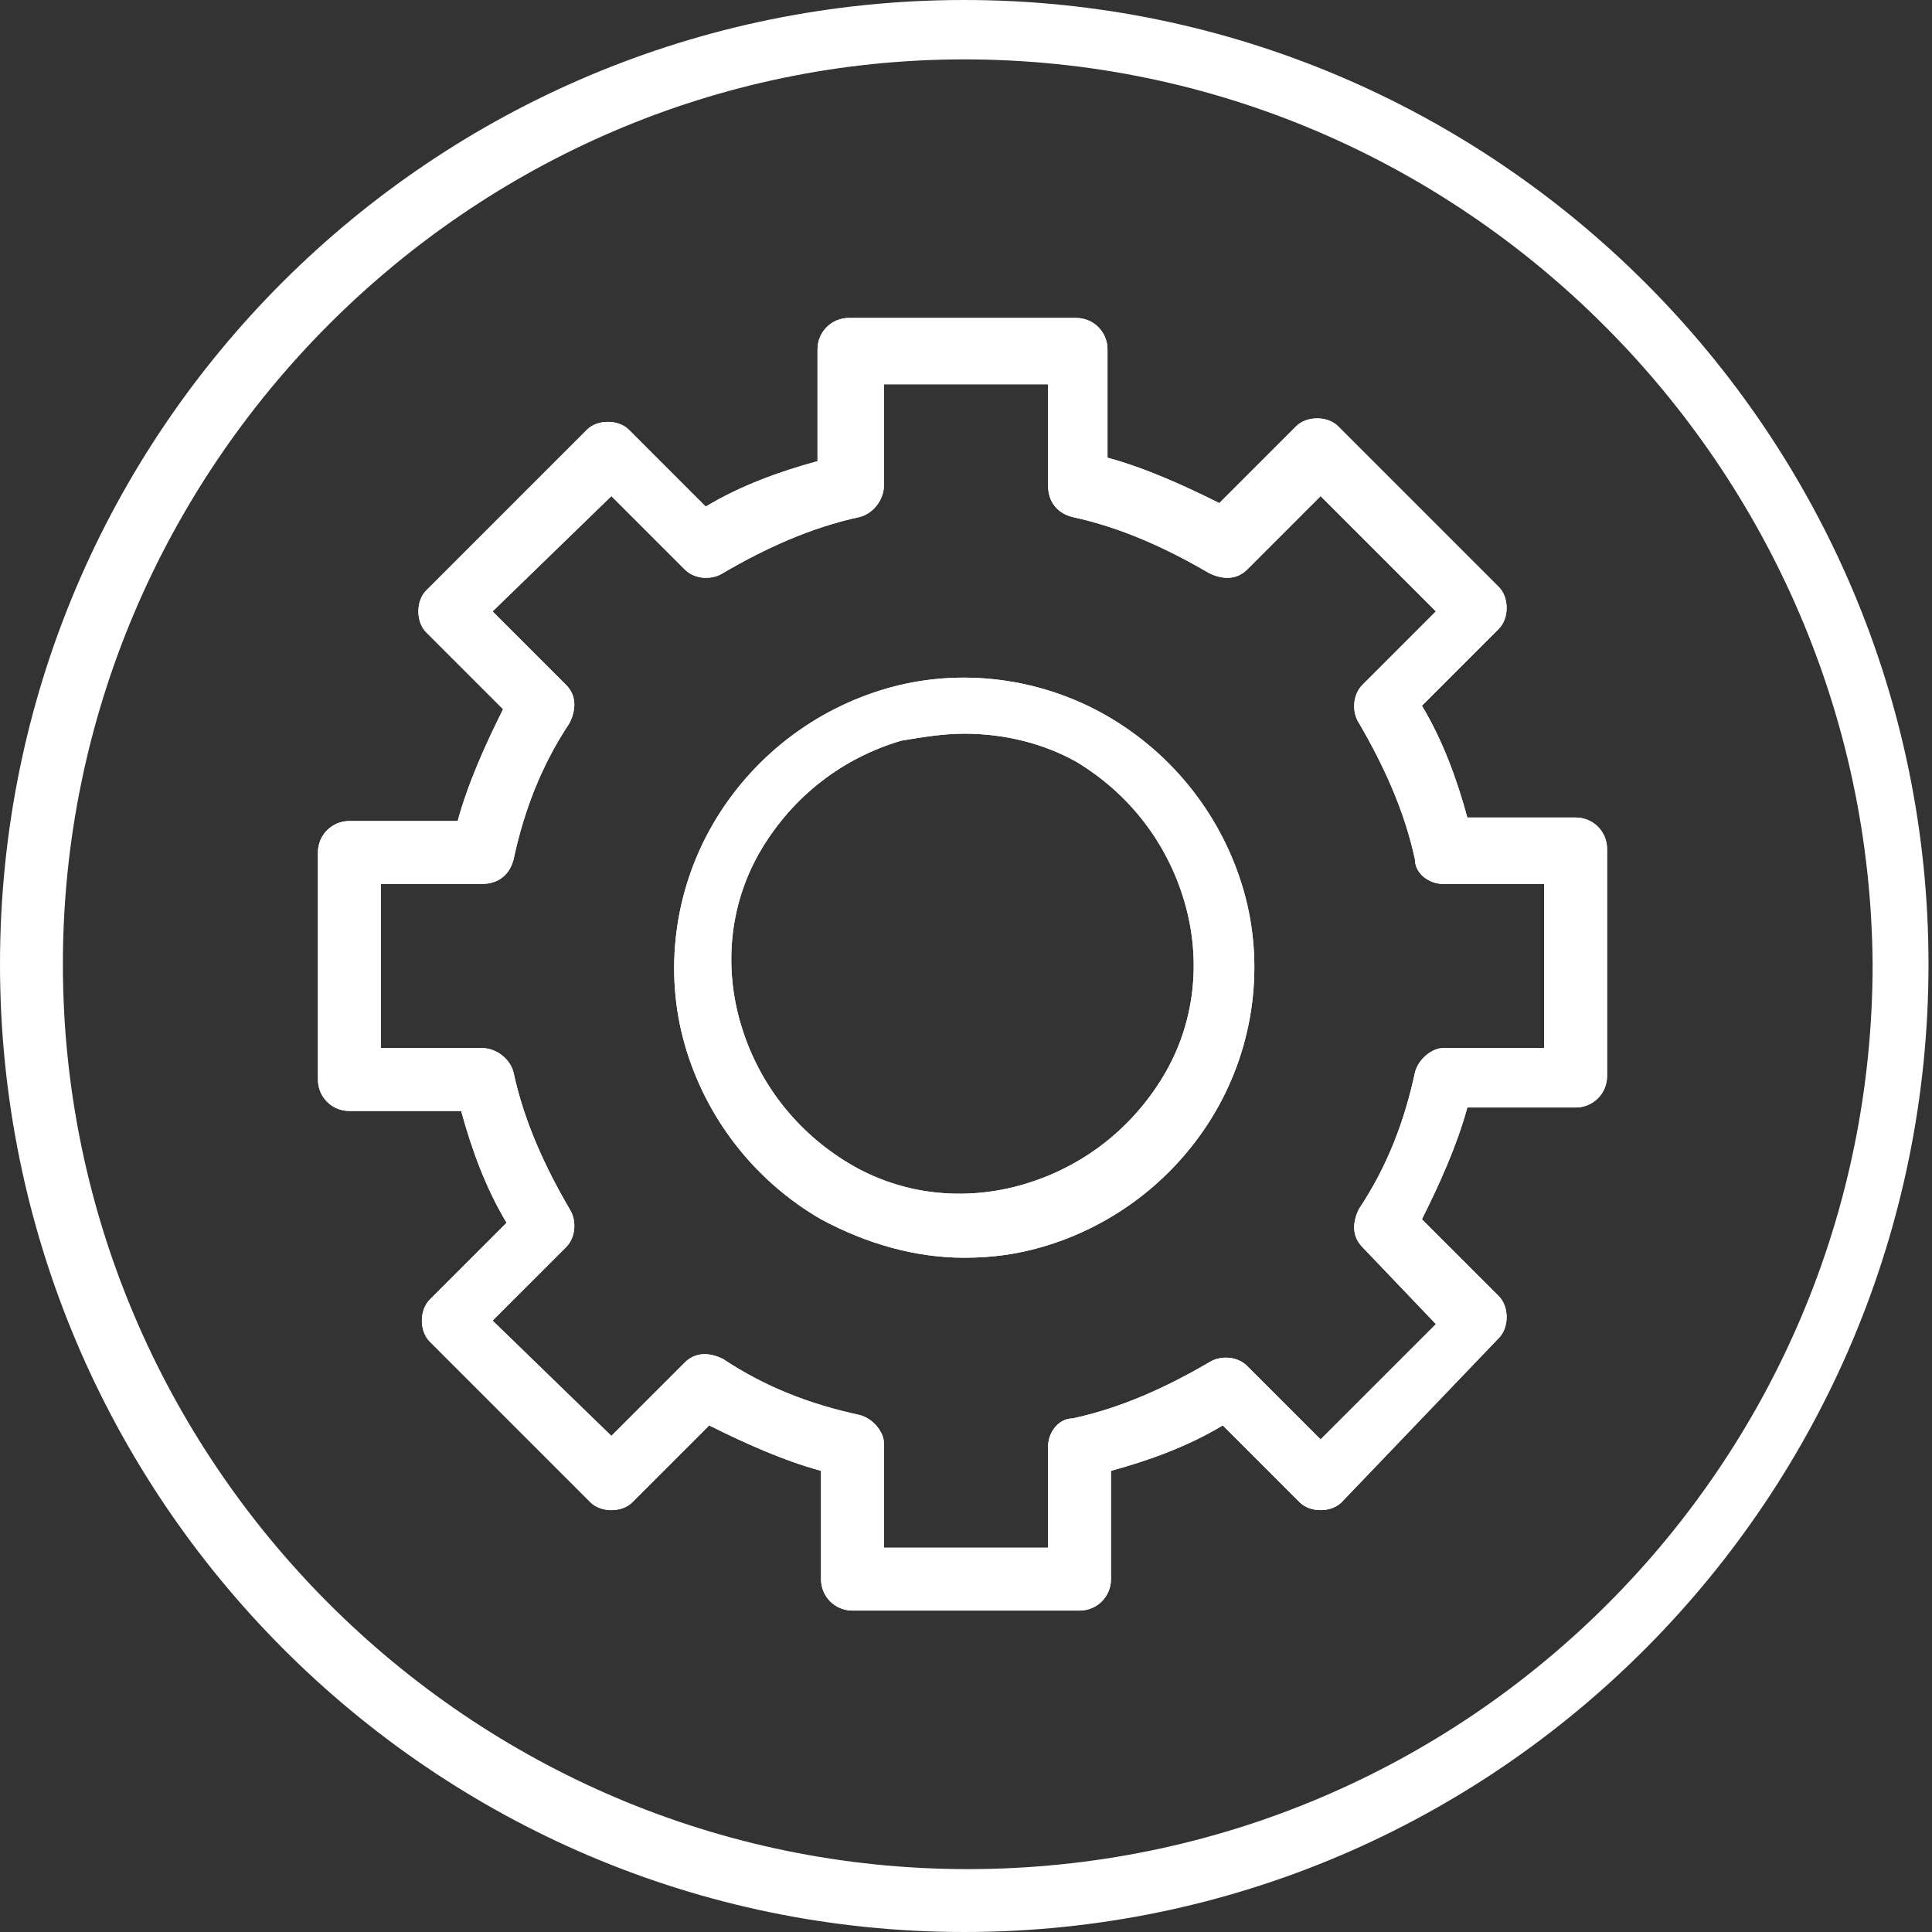 <?xml version="1.0" encoding="utf-8"?>
<!-- Generator: Adobe Illustrator 24.1.0, SVG Export Plug-In . SVG Version: 6.00 Build 0)  -->
<svg version="1.1" id="Ebene_1" xmlns="http://www.w3.org/2000/svg" xmlns:xlink="http://www.w3.org/1999/xlink" x="0px" y="0px"
	 viewBox="0 0 55.3 55.3" style="enable-background:new 0 0 55.3 55.3;" xml:space="preserve">
<rect x="0" y="0" width="55.3" height="55.3" fill="#333333" stroke="none"/>
<style type="text/css">
	.st0{fill:#FFFFFF;}
</style>
<g>
	<g>
		<path class="st0" d="M27.6,36c-1.4,0-2.8-0.4-4.1-1.1c-1.9-1.1-3.3-2.9-3.9-5s-0.3-4.4,0.8-6.3c1.1-1.9,2.9-3.3,5-3.9
			c2.1-0.6,4.4-0.3,6.3,0.8s3.3,2.9,3.9,5s0.3,4.4-0.8,6.3s-2.9,3.3-5,3.9C29.1,35.9,28.4,36,27.6,36z M27.6,21
			c-0.6,0-1.2,0.1-1.8,0.2c-1.7,0.5-3.1,1.6-4,3.1c-0.9,1.5-1.1,3.3-0.6,5c0.5,1.7,1.6,3.1,3.1,4c1.5,0.9,3.3,1.1,5,0.6
			s3.1-1.6,4-3.1s1.1-3.3,0.6-5c-0.5-1.7-1.6-3.1-3.1-4C29.9,21.3,28.8,21,27.6,21z"/>
	</g>
	<g>
		<path class="st0" d="M30.9,46.1h-6.5c-0.5,0-0.9-0.4-0.9-0.9v-3.1c-1.1-0.3-2.2-0.8-3.2-1.3L18.1,43c-0.3,0.3-0.9,0.3-1.2,0
			l-4.6-4.6c-0.3-0.3-0.3-0.9,0-1.2l2.2-2.2c-0.6-1-1-2.1-1.3-3.2H10c-0.5,0-0.9-0.4-0.9-0.9v-6.5c0-0.5,0.4-0.9,0.9-0.9h3.1
			c0.3-1.1,0.8-2.2,1.3-3.2l-2.2-2.2c-0.3-0.3-0.3-0.9,0-1.2l4.6-4.6c0.3-0.3,0.9-0.3,1.2,0l2.2,2.2c1-0.6,2.1-1,3.2-1.3V10
			c0-0.5,0.4-0.9,0.9-0.9h6.5c0.5,0,0.9,0.4,0.9,0.9v3.1c1.1,0.3,2.2,0.8,3.2,1.3l2.2-2.2c0.3-0.3,0.9-0.3,1.2,0l4.6,4.6
			c0.3,0.3,0.3,0.9,0,1.2l-2.2,2.2c0.6,1,1,2.1,1.3,3.2h3.1c0.5,0,0.9,0.4,0.9,0.9v6.5c0,0.5-0.4,0.9-0.9,0.9h-3.1
			c-0.3,1.1-0.8,2.2-1.3,3.2l2.2,2.2c0.3,0.3,0.3,0.9,0,1.2L38.4,43c-0.3,0.3-0.9,0.3-1.2,0L35,40.8c-1,0.6-2.1,1-3.2,1.3v3.1
			C31.8,45.7,31.4,46.1,30.9,46.1z M25.3,44.3H30v-2.9c0-0.4,0.3-0.8,0.7-0.8c1.4-0.3,2.7-0.9,3.9-1.6c0.3-0.2,0.8-0.2,1.1,0.1
			l2.1,2.1l3.3-3.3L39,35.7c-0.3-0.3-0.3-0.7-0.1-1.1c0.8-1.2,1.3-2.5,1.6-3.9c0.1-0.4,0.5-0.7,0.8-0.7h2.9v-4.7h-2.9
			c-0.4,0-0.8-0.3-0.8-0.7c-0.3-1.4-0.9-2.7-1.6-3.9c-0.2-0.3-0.2-0.8,0.1-1.1l2.1-2.1l-3.3-3.3l-2.1,2.1c-0.3,0.3-0.7,0.3-1.1,0.1
			c-1.2-0.7-2.5-1.3-3.9-1.6c-0.4-0.1-0.7-0.4-0.7-0.9v-2.9h-4.7v2.9c0,0.4-0.3,0.8-0.7,0.9c-1.4,0.3-2.7,0.9-3.9,1.6
			c-0.3,0.2-0.8,0.2-1.1-0.1l-2.1-2.1l-3.4,3.3l2.1,2.1c0.3,0.3,0.3,0.7,0.1,1.1c-0.8,1.2-1.3,2.5-1.6,3.9c-0.1,0.4-0.4,0.7-0.9,0.7
			h-2.9V30h2.9c0.4,0,0.8,0.3,0.9,0.7c0.3,1.4,0.9,2.7,1.6,3.9c0.2,0.3,0.2,0.8-0.1,1.1l-2.1,2.1l3.4,3.3l2.1-2.1
			c0.3-0.3,0.7-0.3,1.1-0.1c1.2,0.8,2.5,1.3,3.9,1.6c0.4,0.1,0.7,0.5,0.7,0.8V44.3z"/>
	</g>
	<g>
		<g>
			<path class="st0" d="M27.6,55.3C12.4,55.3,0,42.9,0,27.6S12.4,0,27.6,0s27.6,12.4,27.6,27.6S42.9,55.3,27.6,55.3z M27.6,1.7
				C13.4,1.7,1.8,13.4,1.8,27.6s11.6,25.9,25.9,25.9s25.9-11.6,25.9-25.9C53.5,13.4,41.9,1.7,27.6,1.7z"/>
		</g>
	</g>
	<g>
		<path class="st0" d="M27.6,36c-1.4,0-2.8-0.4-4.1-1.1c-1.9-1.1-3.3-2.9-3.9-5s-0.3-4.4,0.8-6.3c1.1-1.9,2.9-3.3,5-3.9
			c2.1-0.6,4.4-0.3,6.3,0.8s3.3,2.9,3.9,5s0.3,4.4-0.8,6.3s-2.9,3.3-5,3.9C29.1,35.9,28.4,36,27.6,36z M27.6,21
			c-0.6,0-1.2,0.1-1.8,0.2c-1.7,0.5-3.1,1.6-4,3.1c-0.9,1.5-1.1,3.3-0.6,5c0.5,1.7,1.6,3.1,3.1,4c1.5,0.9,3.3,1.1,5,0.6
			s3.1-1.6,4-3.1s1.1-3.3,0.6-5c-0.5-1.7-1.6-3.1-3.1-4C29.9,21.3,28.8,21,27.6,21z"/>
	</g>
	<g>
		<path class="st0" d="M30.9,46.1h-6.5c-0.5,0-0.9-0.4-0.9-0.9v-3.1c-1.1-0.3-2.2-0.8-3.2-1.3L18.1,43c-0.3,0.3-0.9,0.3-1.2,0
			l-4.6-4.6c-0.3-0.3-0.3-0.9,0-1.2l2.2-2.2c-0.6-1-1-2.1-1.3-3.2H10c-0.5,0-0.9-0.4-0.9-0.9v-6.5c0-0.5,0.4-0.9,0.9-0.9h3.1
			c0.3-1.1,0.8-2.2,1.3-3.2l-2.2-2.2c-0.3-0.3-0.3-0.9,0-1.2l4.6-4.6c0.3-0.3,0.9-0.3,1.2,0l2.2,2.2c1-0.6,2.1-1,3.2-1.3V10
			c0-0.5,0.4-0.9,0.9-0.9h6.5c0.5,0,0.9,0.4,0.9,0.9v3.1c1.1,0.3,2.2,0.8,3.2,1.3l2.2-2.2c0.3-0.3,0.9-0.3,1.2,0l4.6,4.6
			c0.3,0.3,0.3,0.9,0,1.2l-2.2,2.2c0.6,1,1,2.1,1.3,3.2h3.1c0.5,0,0.9,0.4,0.9,0.9v6.5c0,0.5-0.4,0.9-0.9,0.9h-3.1
			c-0.3,1.1-0.8,2.2-1.3,3.2l2.2,2.2c0.3,0.3,0.3,0.9,0,1.2L38.4,43c-0.3,0.3-0.9,0.3-1.2,0L35,40.8c-1,0.6-2.1,1-3.2,1.3v3.1
			C31.8,45.7,31.4,46.1,30.9,46.1z M25.3,44.3H30v-2.9c0-0.4,0.3-0.8,0.7-0.8c1.4-0.3,2.7-0.9,3.9-1.6c0.3-0.2,0.8-0.2,1.1,0.1
			l2.1,2.1l3.3-3.3L39,35.7c-0.3-0.3-0.3-0.7-0.1-1.1c0.8-1.2,1.3-2.5,1.6-3.9c0.1-0.4,0.5-0.7,0.8-0.7h2.9v-4.7h-2.9
			c-0.4,0-0.8-0.3-0.8-0.7c-0.3-1.4-0.9-2.7-1.6-3.9c-0.2-0.3-0.2-0.8,0.1-1.1l2.1-2.1l-3.3-3.3l-2.1,2.1c-0.3,0.3-0.7,0.3-1.1,0.1
			c-1.2-0.7-2.5-1.3-3.9-1.6c-0.4-0.1-0.7-0.4-0.7-0.9v-2.9h-4.7v2.9c0,0.4-0.3,0.8-0.7,0.9c-1.4,0.3-2.7,0.9-3.9,1.6
			c-0.3,0.2-0.8,0.2-1.1-0.1l-2.1-2.1l-3.4,3.3l2.1,2.1c0.3,0.3,0.3,0.7,0.1,1.1c-0.8,1.2-1.3,2.5-1.6,3.9c-0.1,0.4-0.4,0.7-0.9,0.7
			h-2.9V30h2.9c0.4,0,0.8,0.3,0.9,0.7c0.3,1.4,0.9,2.7,1.6,3.9c0.2,0.3,0.2,0.8-0.1,1.1l-2.1,2.1l3.4,3.3l2.1-2.1
			c0.3-0.3,0.7-0.3,1.1-0.1c1.2,0.8,2.5,1.3,3.9,1.6c0.4,0.1,0.7,0.5,0.7,0.8V44.3z"/>
	</g>
</g>
</svg>
